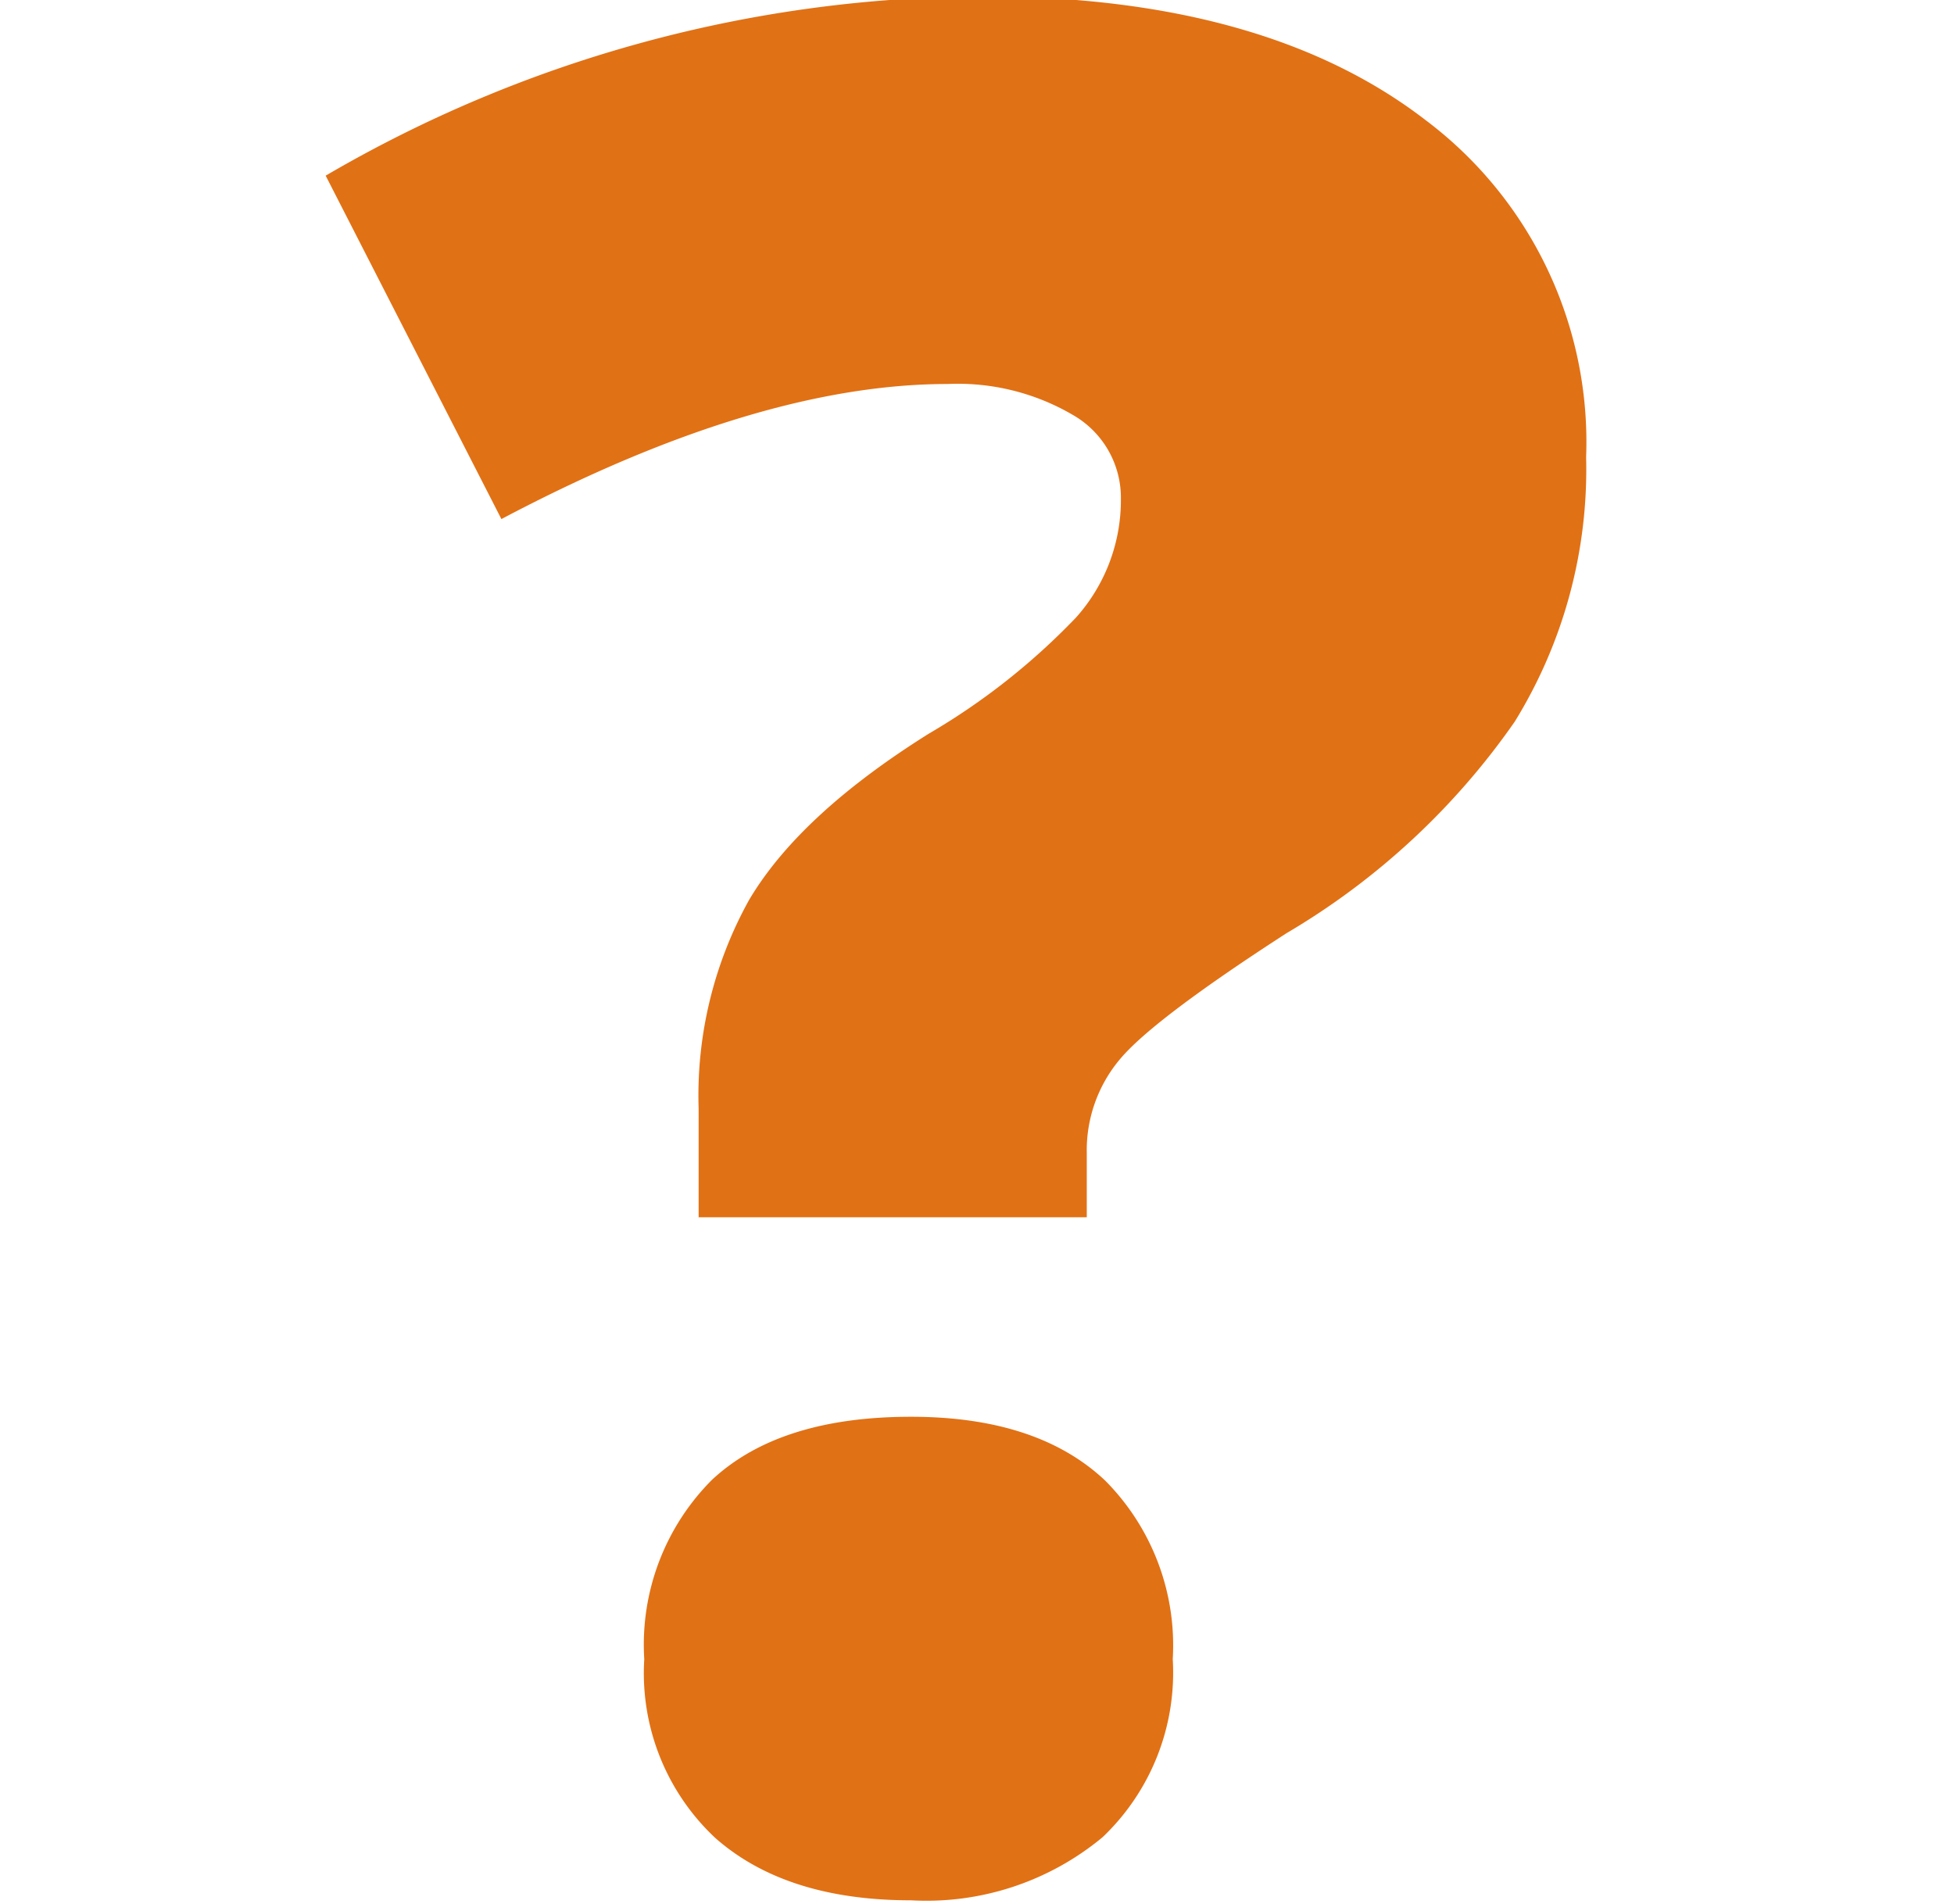 <svg xmlns="http://www.w3.org/2000/svg" xmlns:xlink="http://www.w3.org/1999/xlink" width="78" height="76" viewBox="0 0 78 76"><defs><style>.a{fill:#fff;stroke:#707070;}.b{clip-path:url(#a);}.c{fill:#e17115;}</style><clipPath id="a"><rect class="a" width="78" height="76" transform="translate(462 1746)"/></clipPath></defs><g class="b" transform="translate(-462 -1746)"><path class="c" d="M14.888,28.459V24.125a16.084,16.084,0,0,1,2.019-8.341q2.019-3.4,7.166-6.627A26.906,26.906,0,0,0,29.952,4.52,7.024,7.024,0,0,0,31.744-.217a3.807,3.807,0,0,0-1.918-3.351,9.094,9.094,0,0,0-5-1.235Q17.209-4.8,7.015.589L0-13.119a52.3,52.3,0,0,1,26.243-7.157q11.254,0,17.663,4.939A16.076,16.076,0,0,1,50.315-1.88,19.179,19.179,0,0,1,47.464,8.678a29.037,29.037,0,0,1-9.109,8.442q-5.3,3.427-6.636,5.015a5.643,5.643,0,0,0-1.337,3.755v2.57ZM12.718,46.1a9.309,9.309,0,0,1,2.7-7.157q2.7-2.52,7.949-2.52,5.047,0,7.747,2.545a9.326,9.326,0,0,1,2.7,7.131,9.066,9.066,0,0,1-2.8,7.106,11.012,11.012,0,0,1-7.646,2.52q-5,0-7.822-2.495A9.009,9.009,0,0,1,12.718,46.1Z" transform="translate(475 1766.131)"/></g></svg>